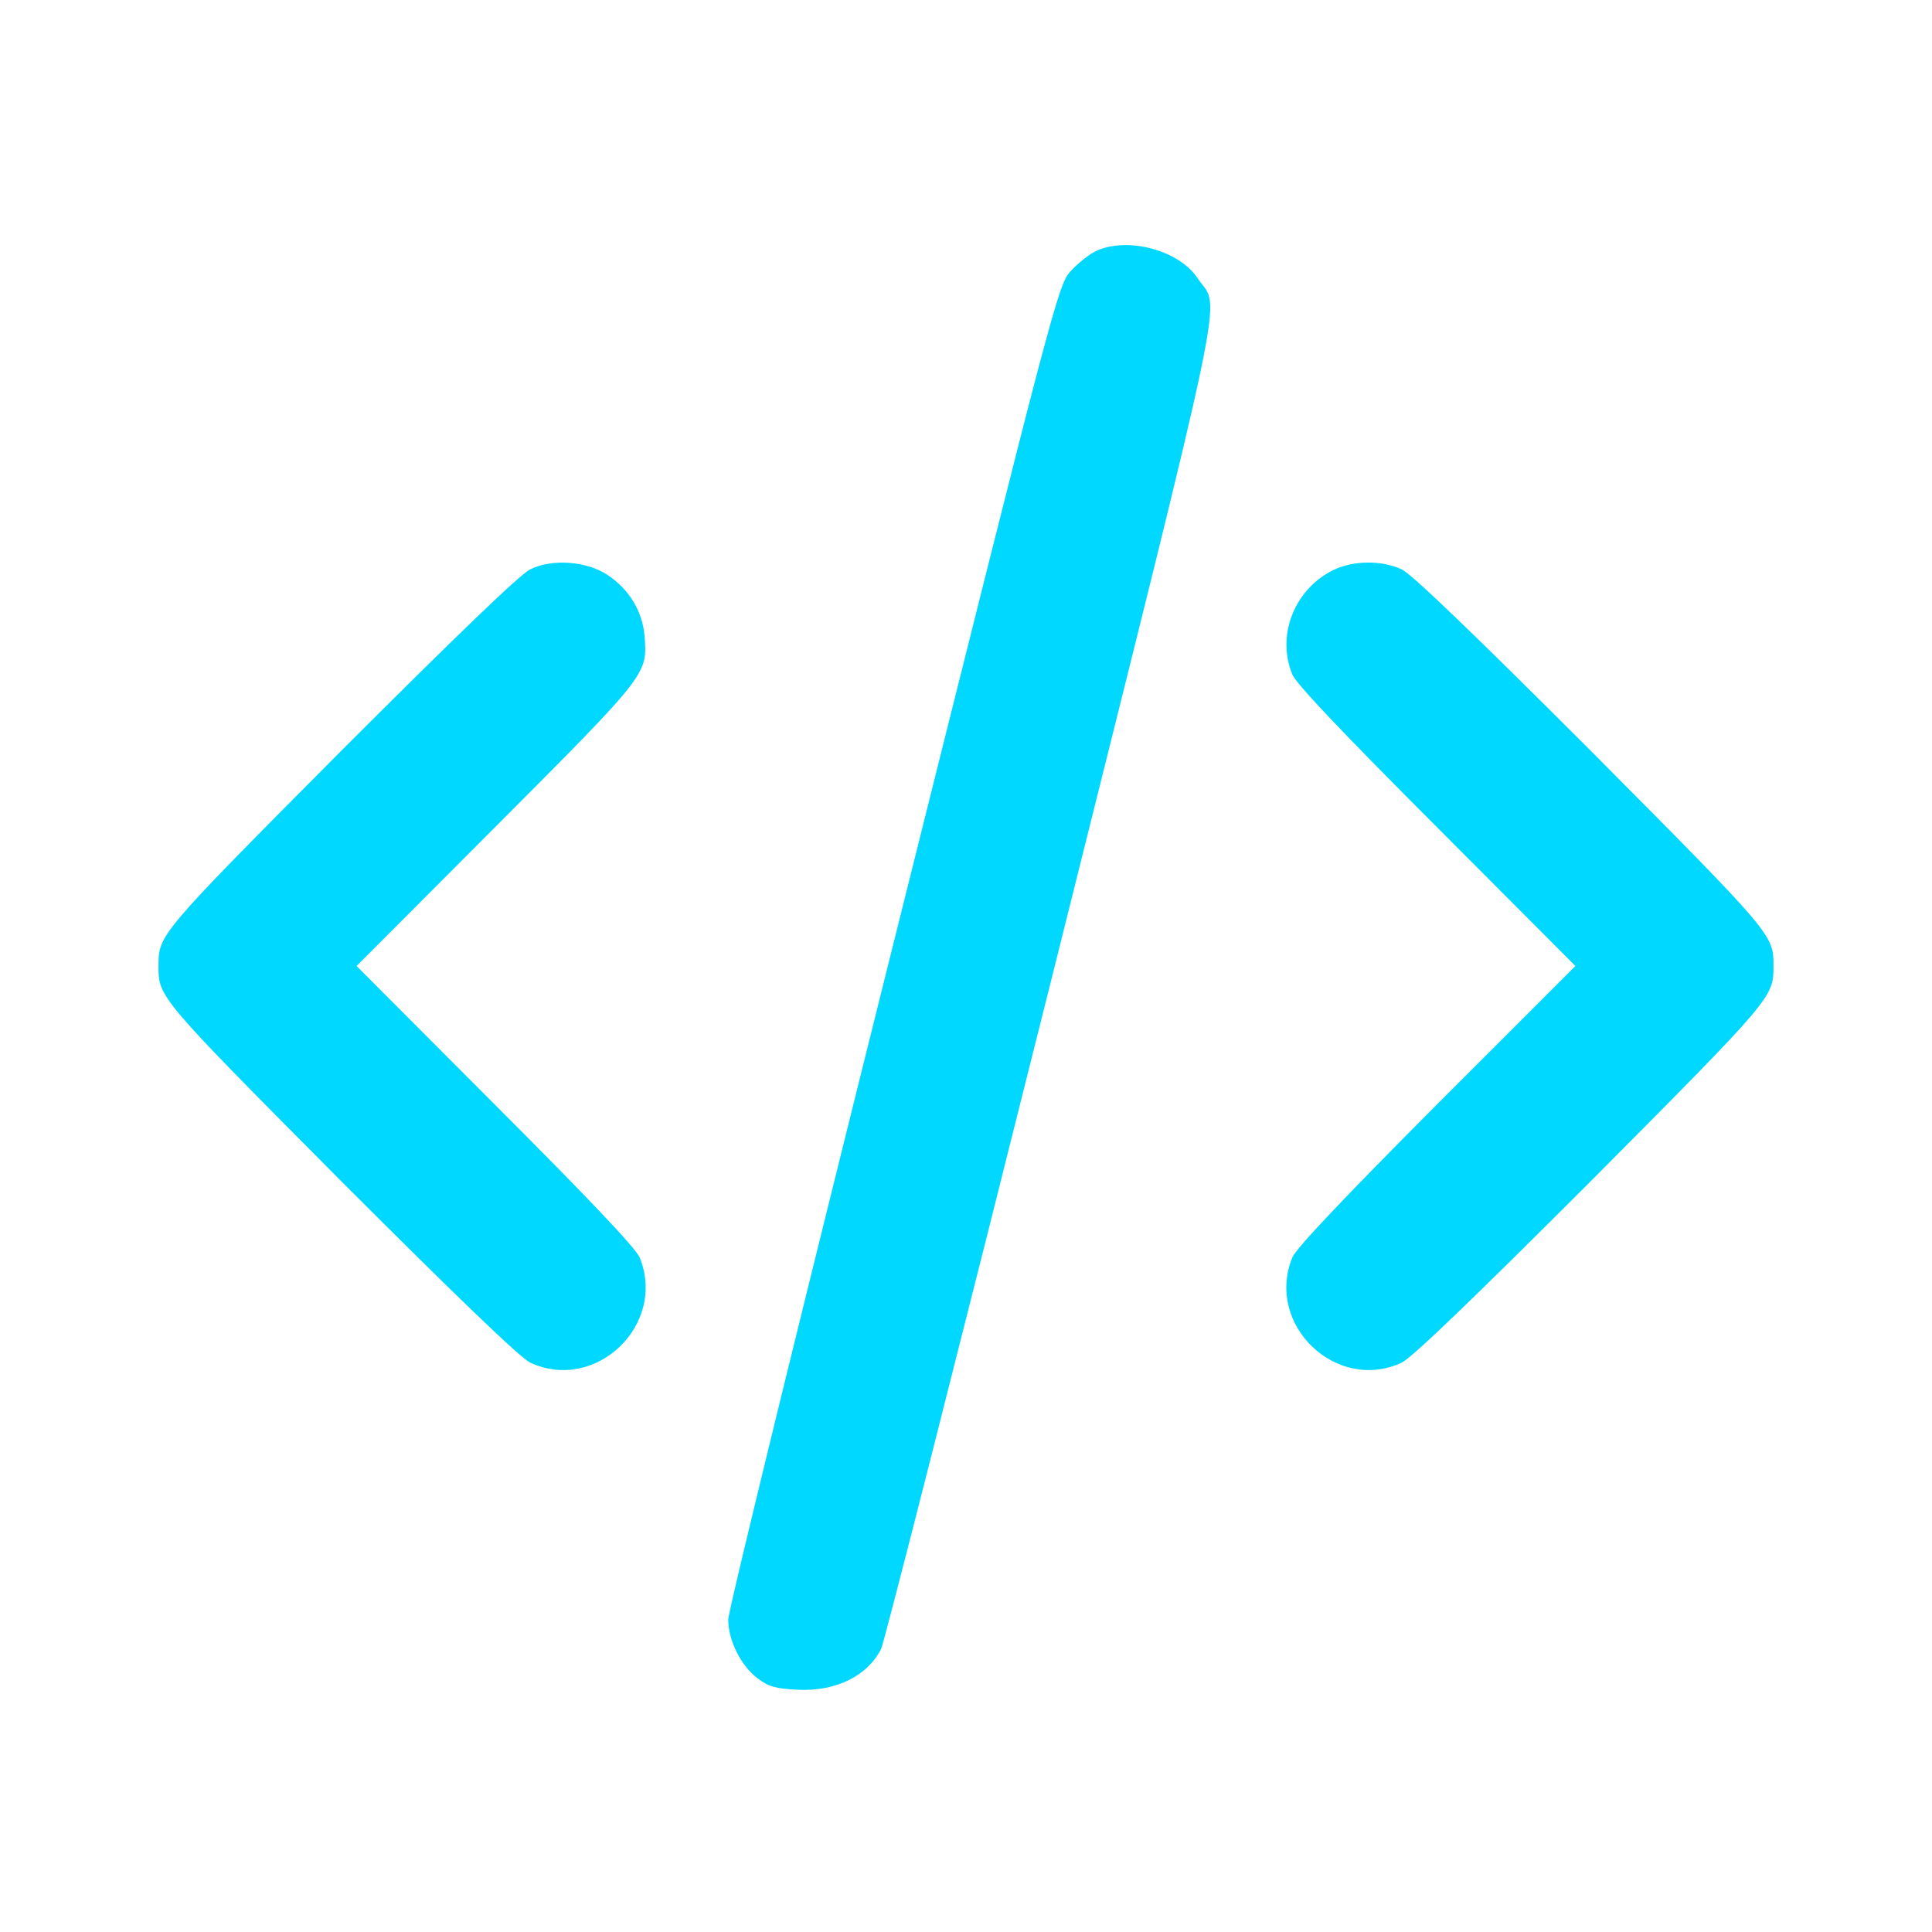 <svg width="55" height="55" viewBox="0 0 55 55" fill="none" xmlns="http://www.w3.org/2000/svg">
<g id="image 8 (traced)">
<g id="Black">
<path id="Vector" d="M31.185 7.154C30.991 7.251 30.669 7.509 30.476 7.724C30.121 8.11 30.003 8.572 25.427 26.888C22.849 37.211 20.732 45.848 20.732 46.105C20.732 46.696 21.087 47.416 21.57 47.781C21.882 48.018 22.075 48.071 22.709 48.103C23.794 48.157 24.686 47.717 25.083 46.943C25.169 46.782 27.339 38.231 29.917 27.94C35.062 7.337 34.74 8.884 34.106 7.938C33.569 7.111 32.076 6.725 31.185 7.154Z" fill="#00D8FF"/>
<path id="Vector_2" d="M15.093 16.21C14.813 16.339 12.944 18.144 9.7 21.388C4.512 26.608 4.512 26.608 4.512 27.5C4.512 28.392 4.512 28.392 9.7 33.612C13.03 36.942 14.803 38.65 15.093 38.79C16.962 39.66 18.992 37.705 18.208 35.793C18.09 35.524 16.769 34.128 14.094 31.453L10.151 27.5L14.137 23.504C18.477 19.153 18.434 19.196 18.348 18.09C18.283 17.392 17.907 16.769 17.284 16.36C16.693 15.974 15.716 15.898 15.093 16.21Z" fill="#00D8FF"/>
<path id="Vector_3" d="M37.952 16.231C36.846 16.779 36.33 18.09 36.792 19.207C36.91 19.476 38.232 20.872 40.906 23.547L44.849 27.5L40.906 31.442C38.232 34.128 36.91 35.524 36.792 35.793C36.008 37.705 38.038 39.66 39.907 38.79C40.197 38.65 41.97 36.942 45.3 33.612C50.488 28.392 50.488 28.392 50.488 27.5C50.488 26.608 50.488 26.608 45.3 21.388C41.97 18.058 40.197 16.35 39.907 16.21C39.327 15.941 38.522 15.952 37.952 16.231Z" fill="#00D8FF"/>
</g>
</g>
</svg>
